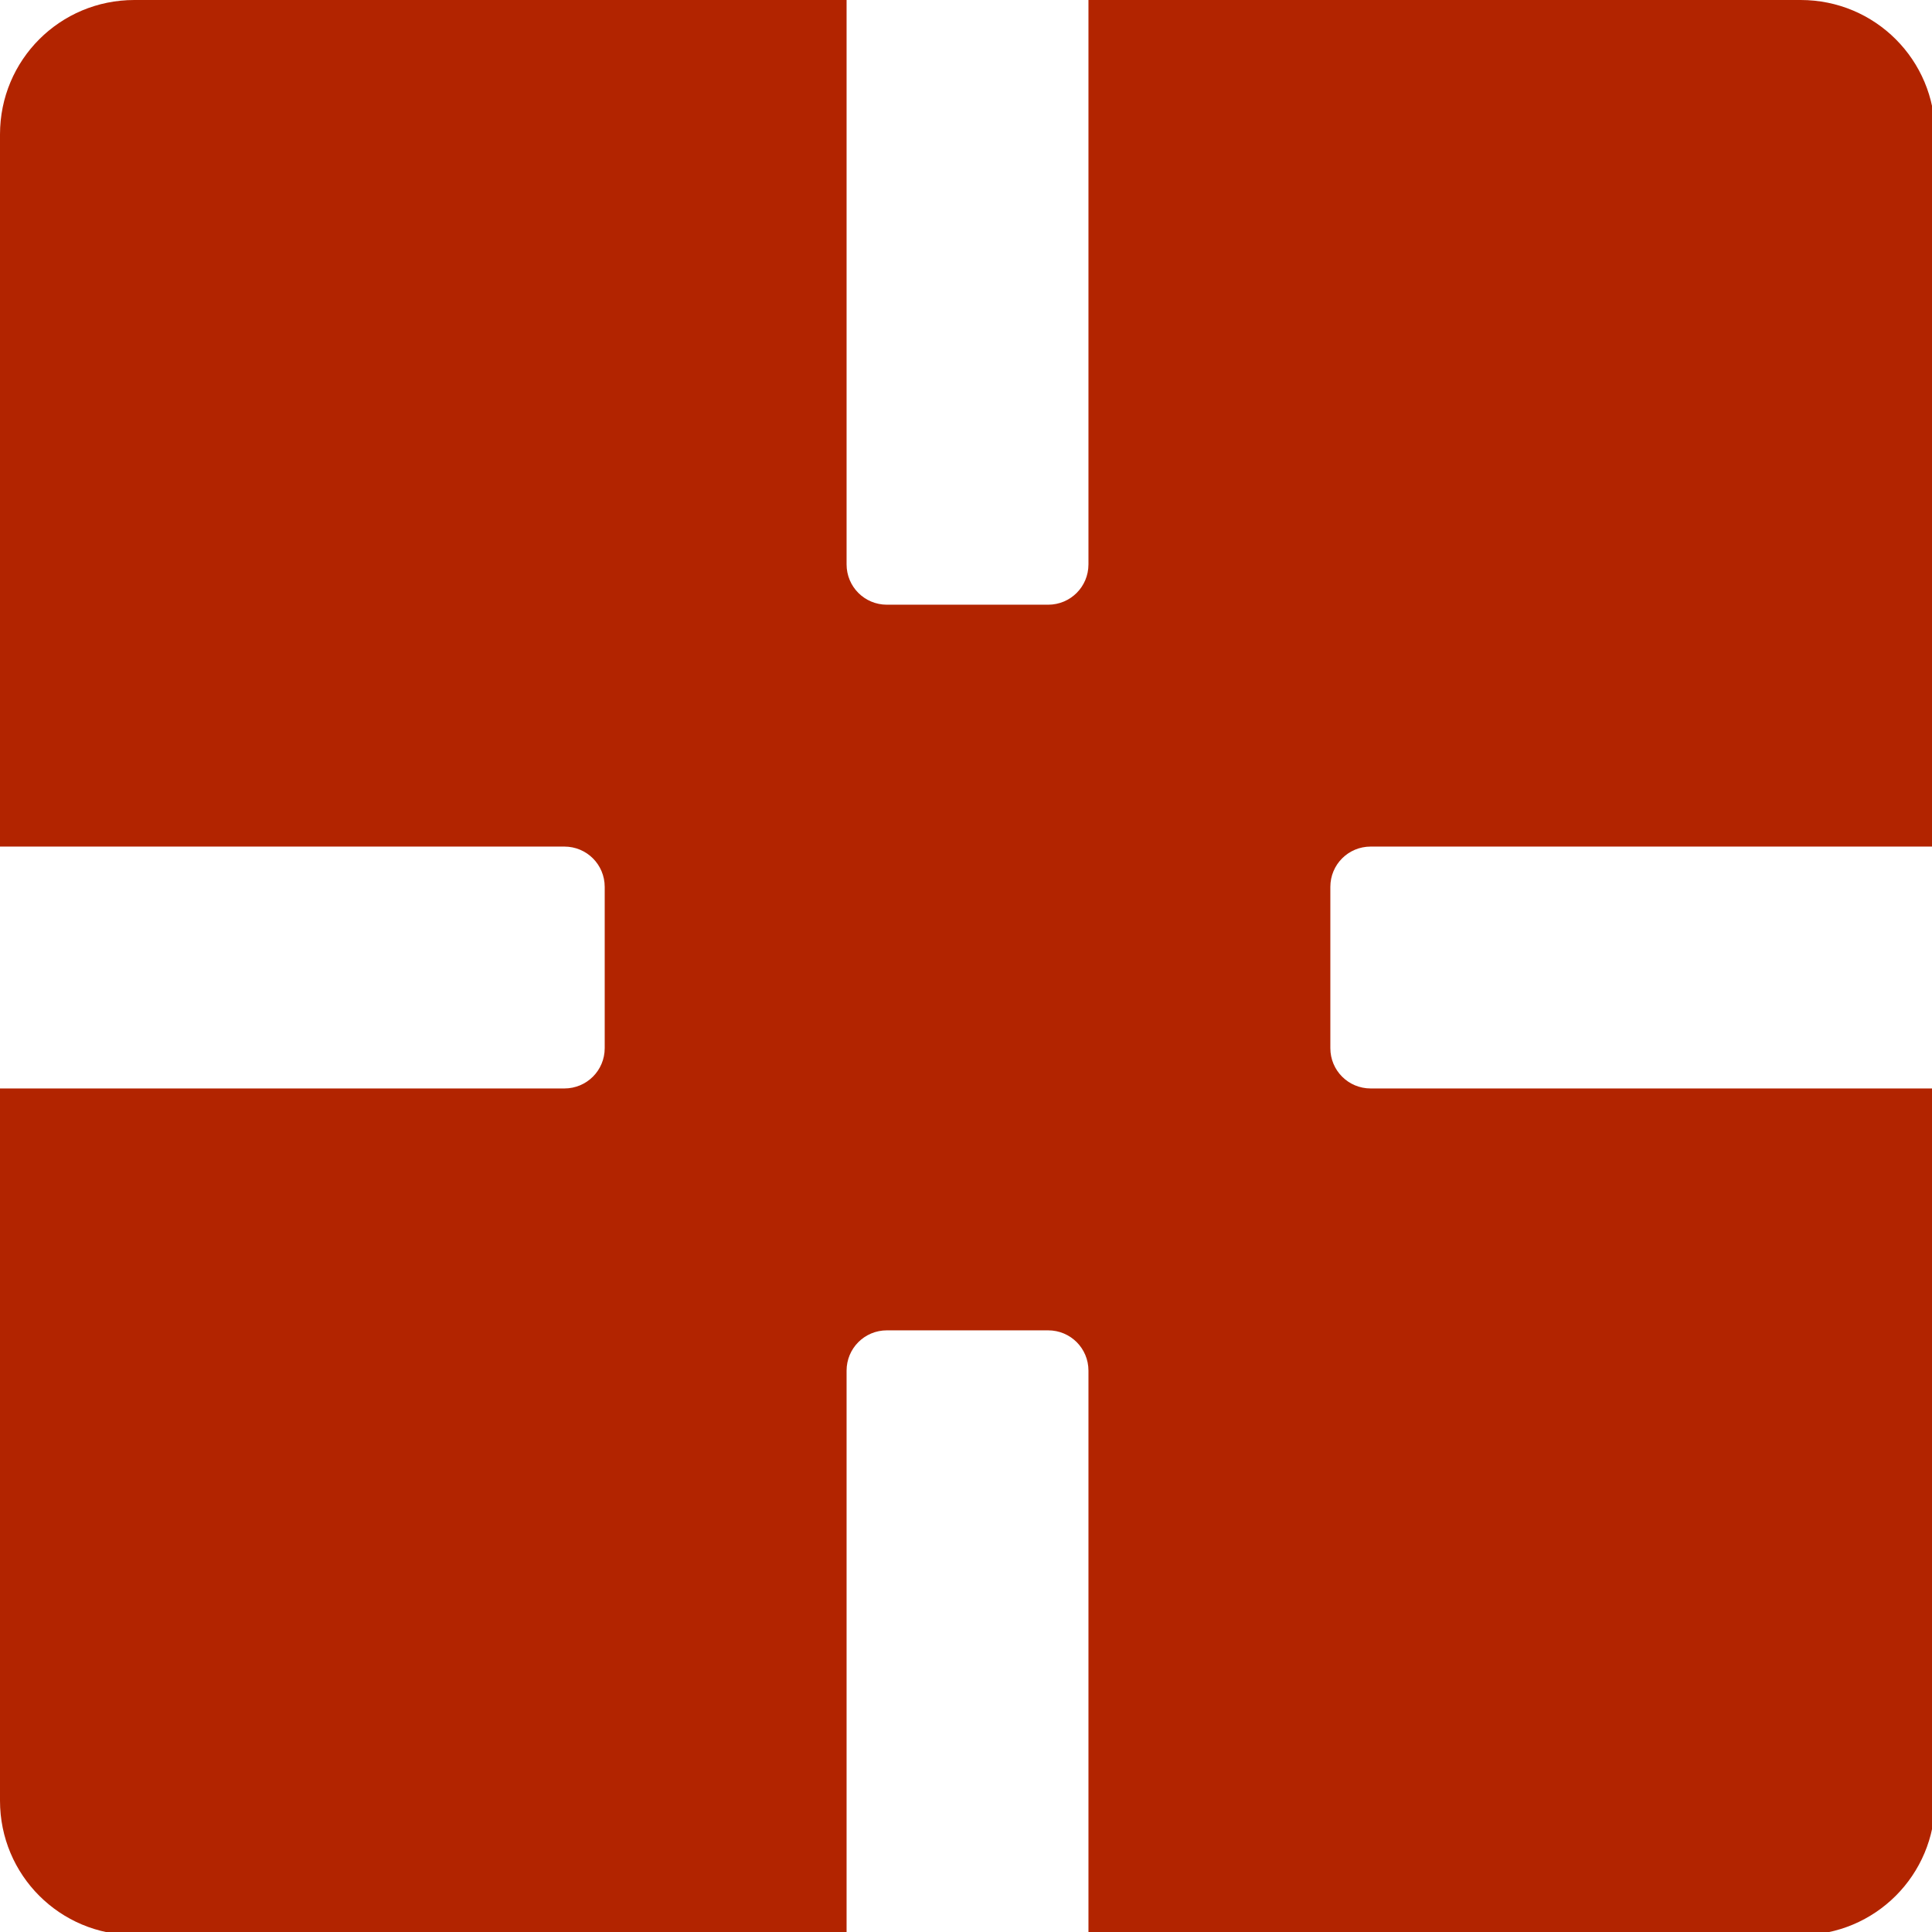 <svg height="96mm" viewBox="0 0 96 96" width="96mm" xmlns="http://www.w3.org/2000/svg"><path d="m25.197 0c-13.959 0-25.197 11.238-25.197 25.197v133.543h105.826c4.188 0 7.561 3.371 7.561 7.559v30.236c0 4.188-3.373 7.559-7.561 7.559h-105.826v133.545c0 13.959 11.238 25.195 25.197 25.195h133.543v-105.826c0-4.188 3.371-7.559 7.559-7.559h30.236c4.188 0 7.559 3.371 7.559 7.559v105.826h133.545c13.959 0 25.195-11.236 25.195-25.195v-133.545h-105.826c-4.188 0-7.559-3.371-7.559-7.559v-30.236c0-4.188 3.371-7.559 7.559-7.559h105.826v-133.543c0-13.959-11.236-25.197-25.195-25.197h-133.545v105.826c0 4.188-3.371 7.561-7.559 7.561h-30.236c-4.188 0-7.559-3.373-7.559-7.561v-105.826z" fill="#b22400" stroke-width="2.419" transform="matrix(.265 0 0 .265 -0 -0)"/></svg>